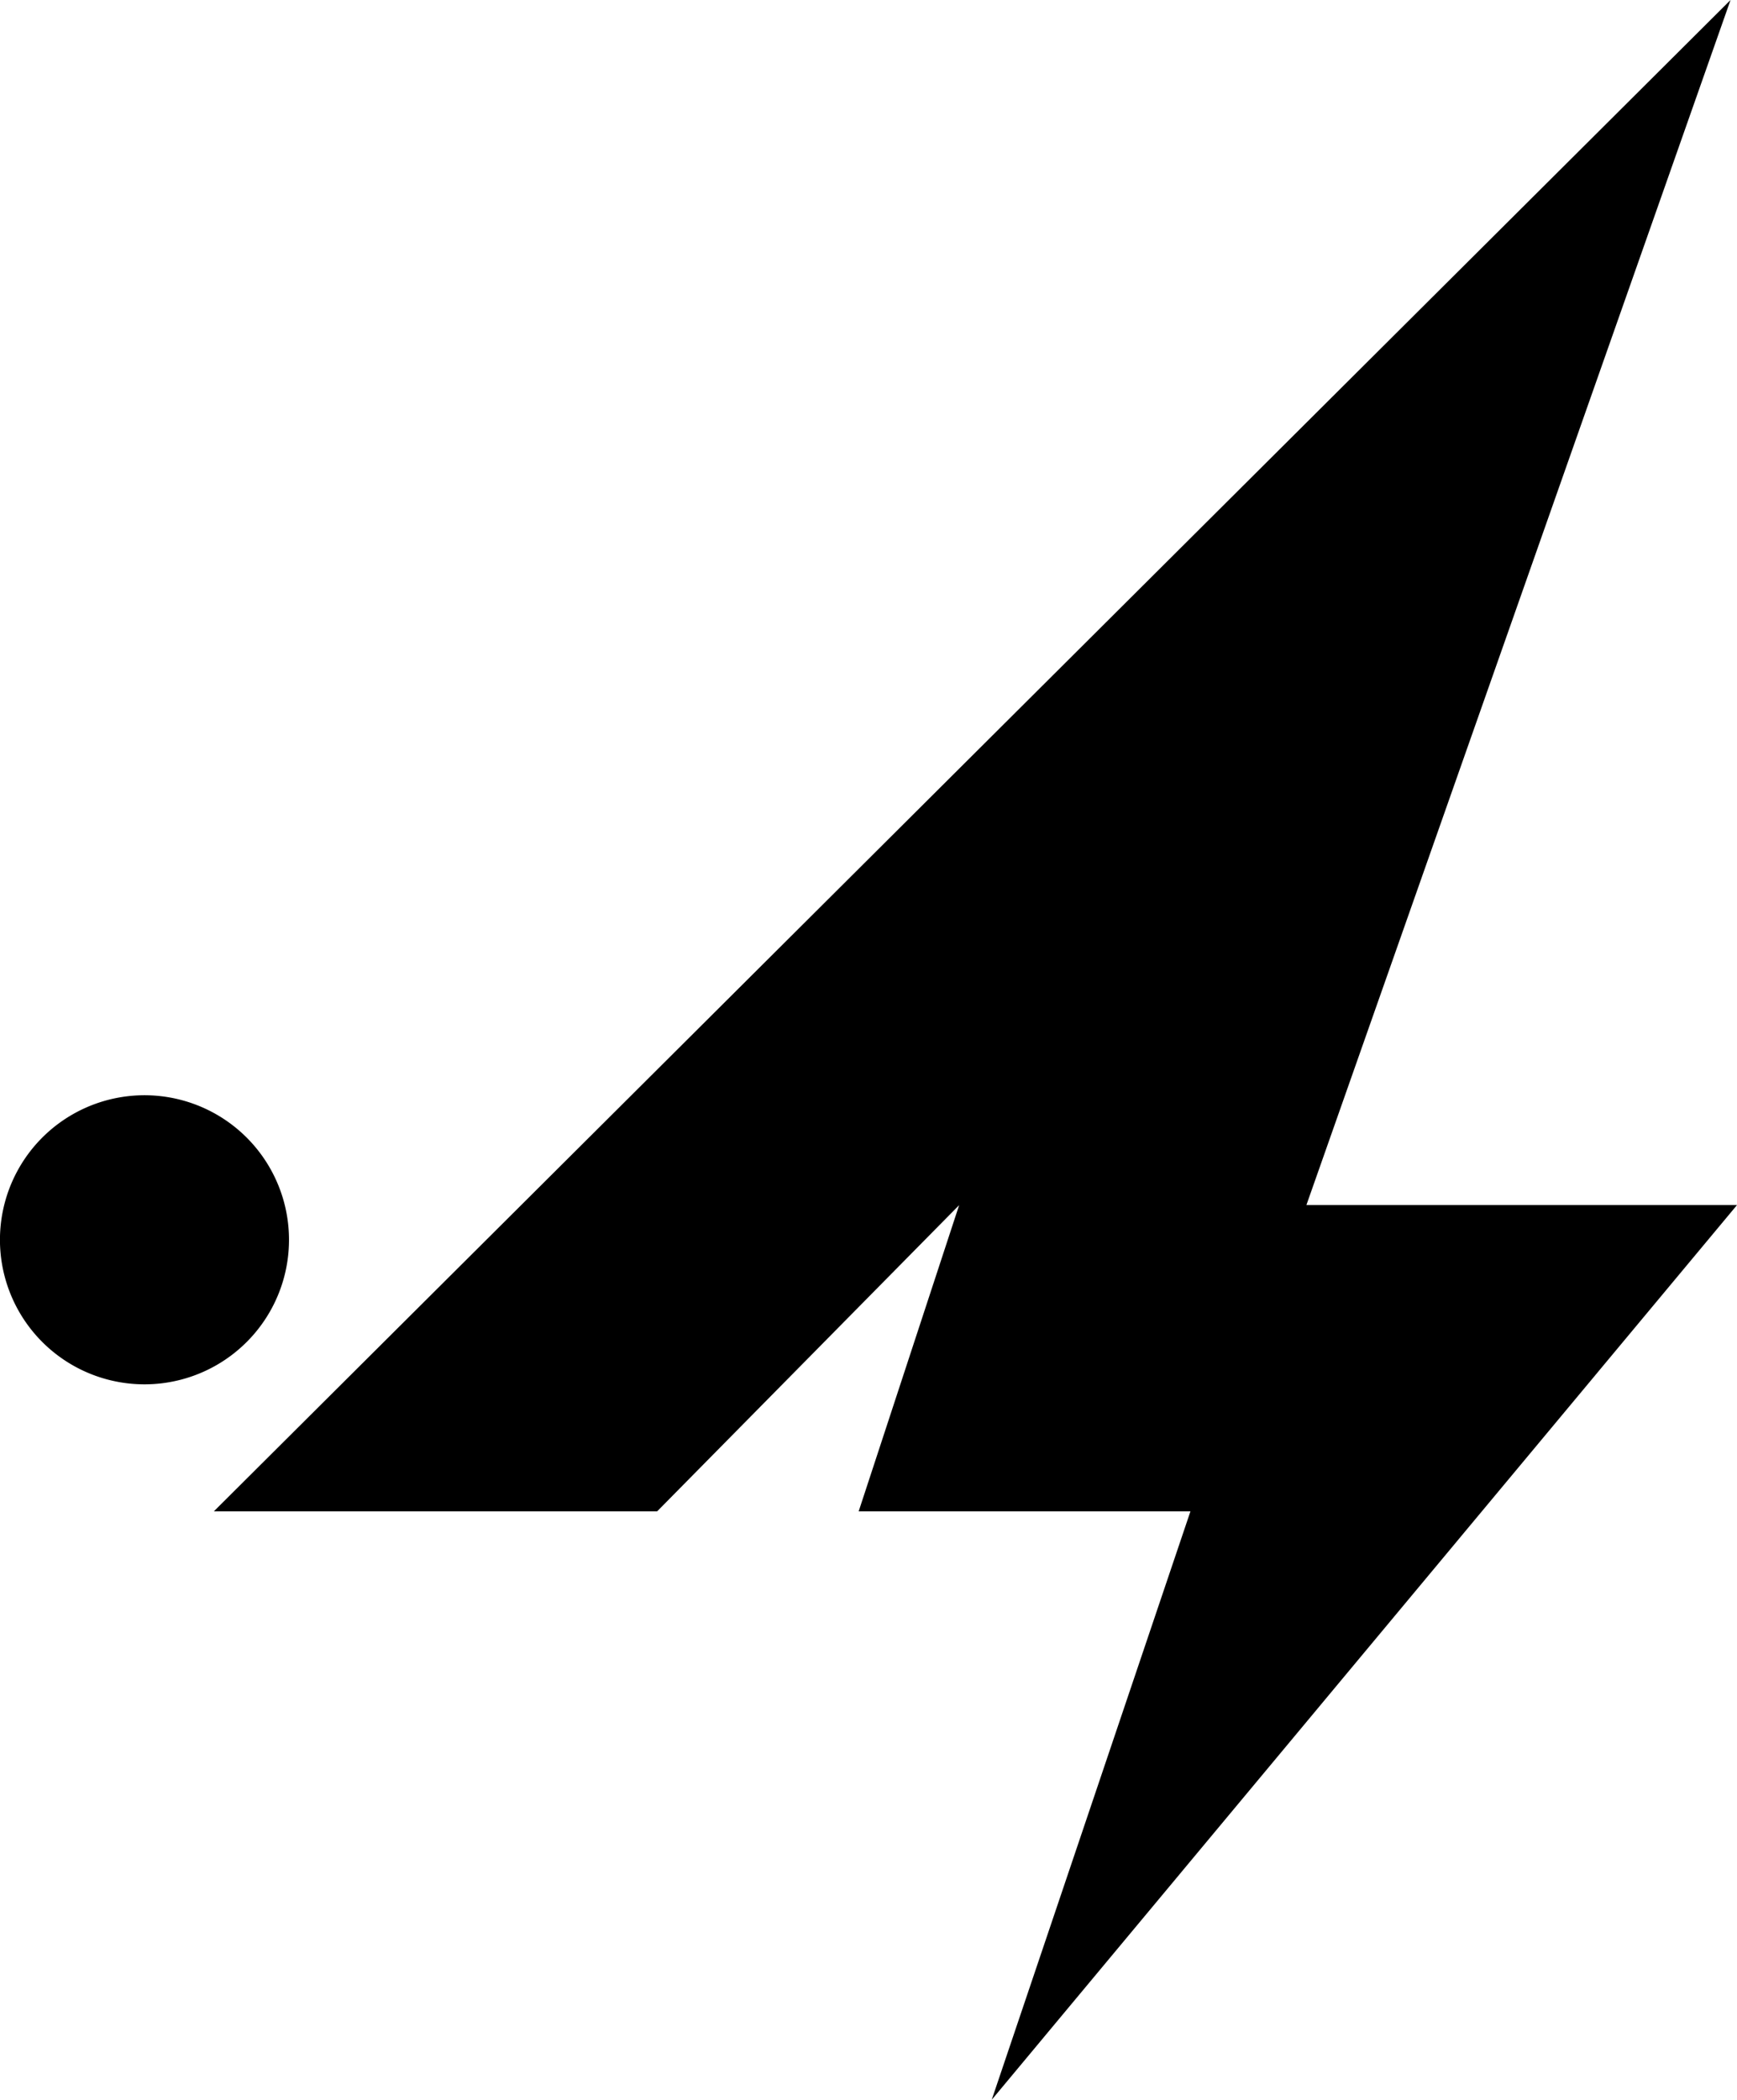 <svg xmlns="http://www.w3.org/2000/svg" width="39.266" height="47.459" viewBox="0 0 39.266 47.459"><g data-name="グループ 344"><path data-name="パス 410" d="M39.266 27.237h-9.734L39.12 0 4.835 34.159h10.021l6.826-6.92-2.271 6.92h7.5l-4.492 13.3Z"/><path data-name="パス 411" d="M6.533 28.024a3.267 3.267 0 1 0-3.267 3.265 3.266 3.266 0 0 0 3.267-3.265Z"/></g></svg>